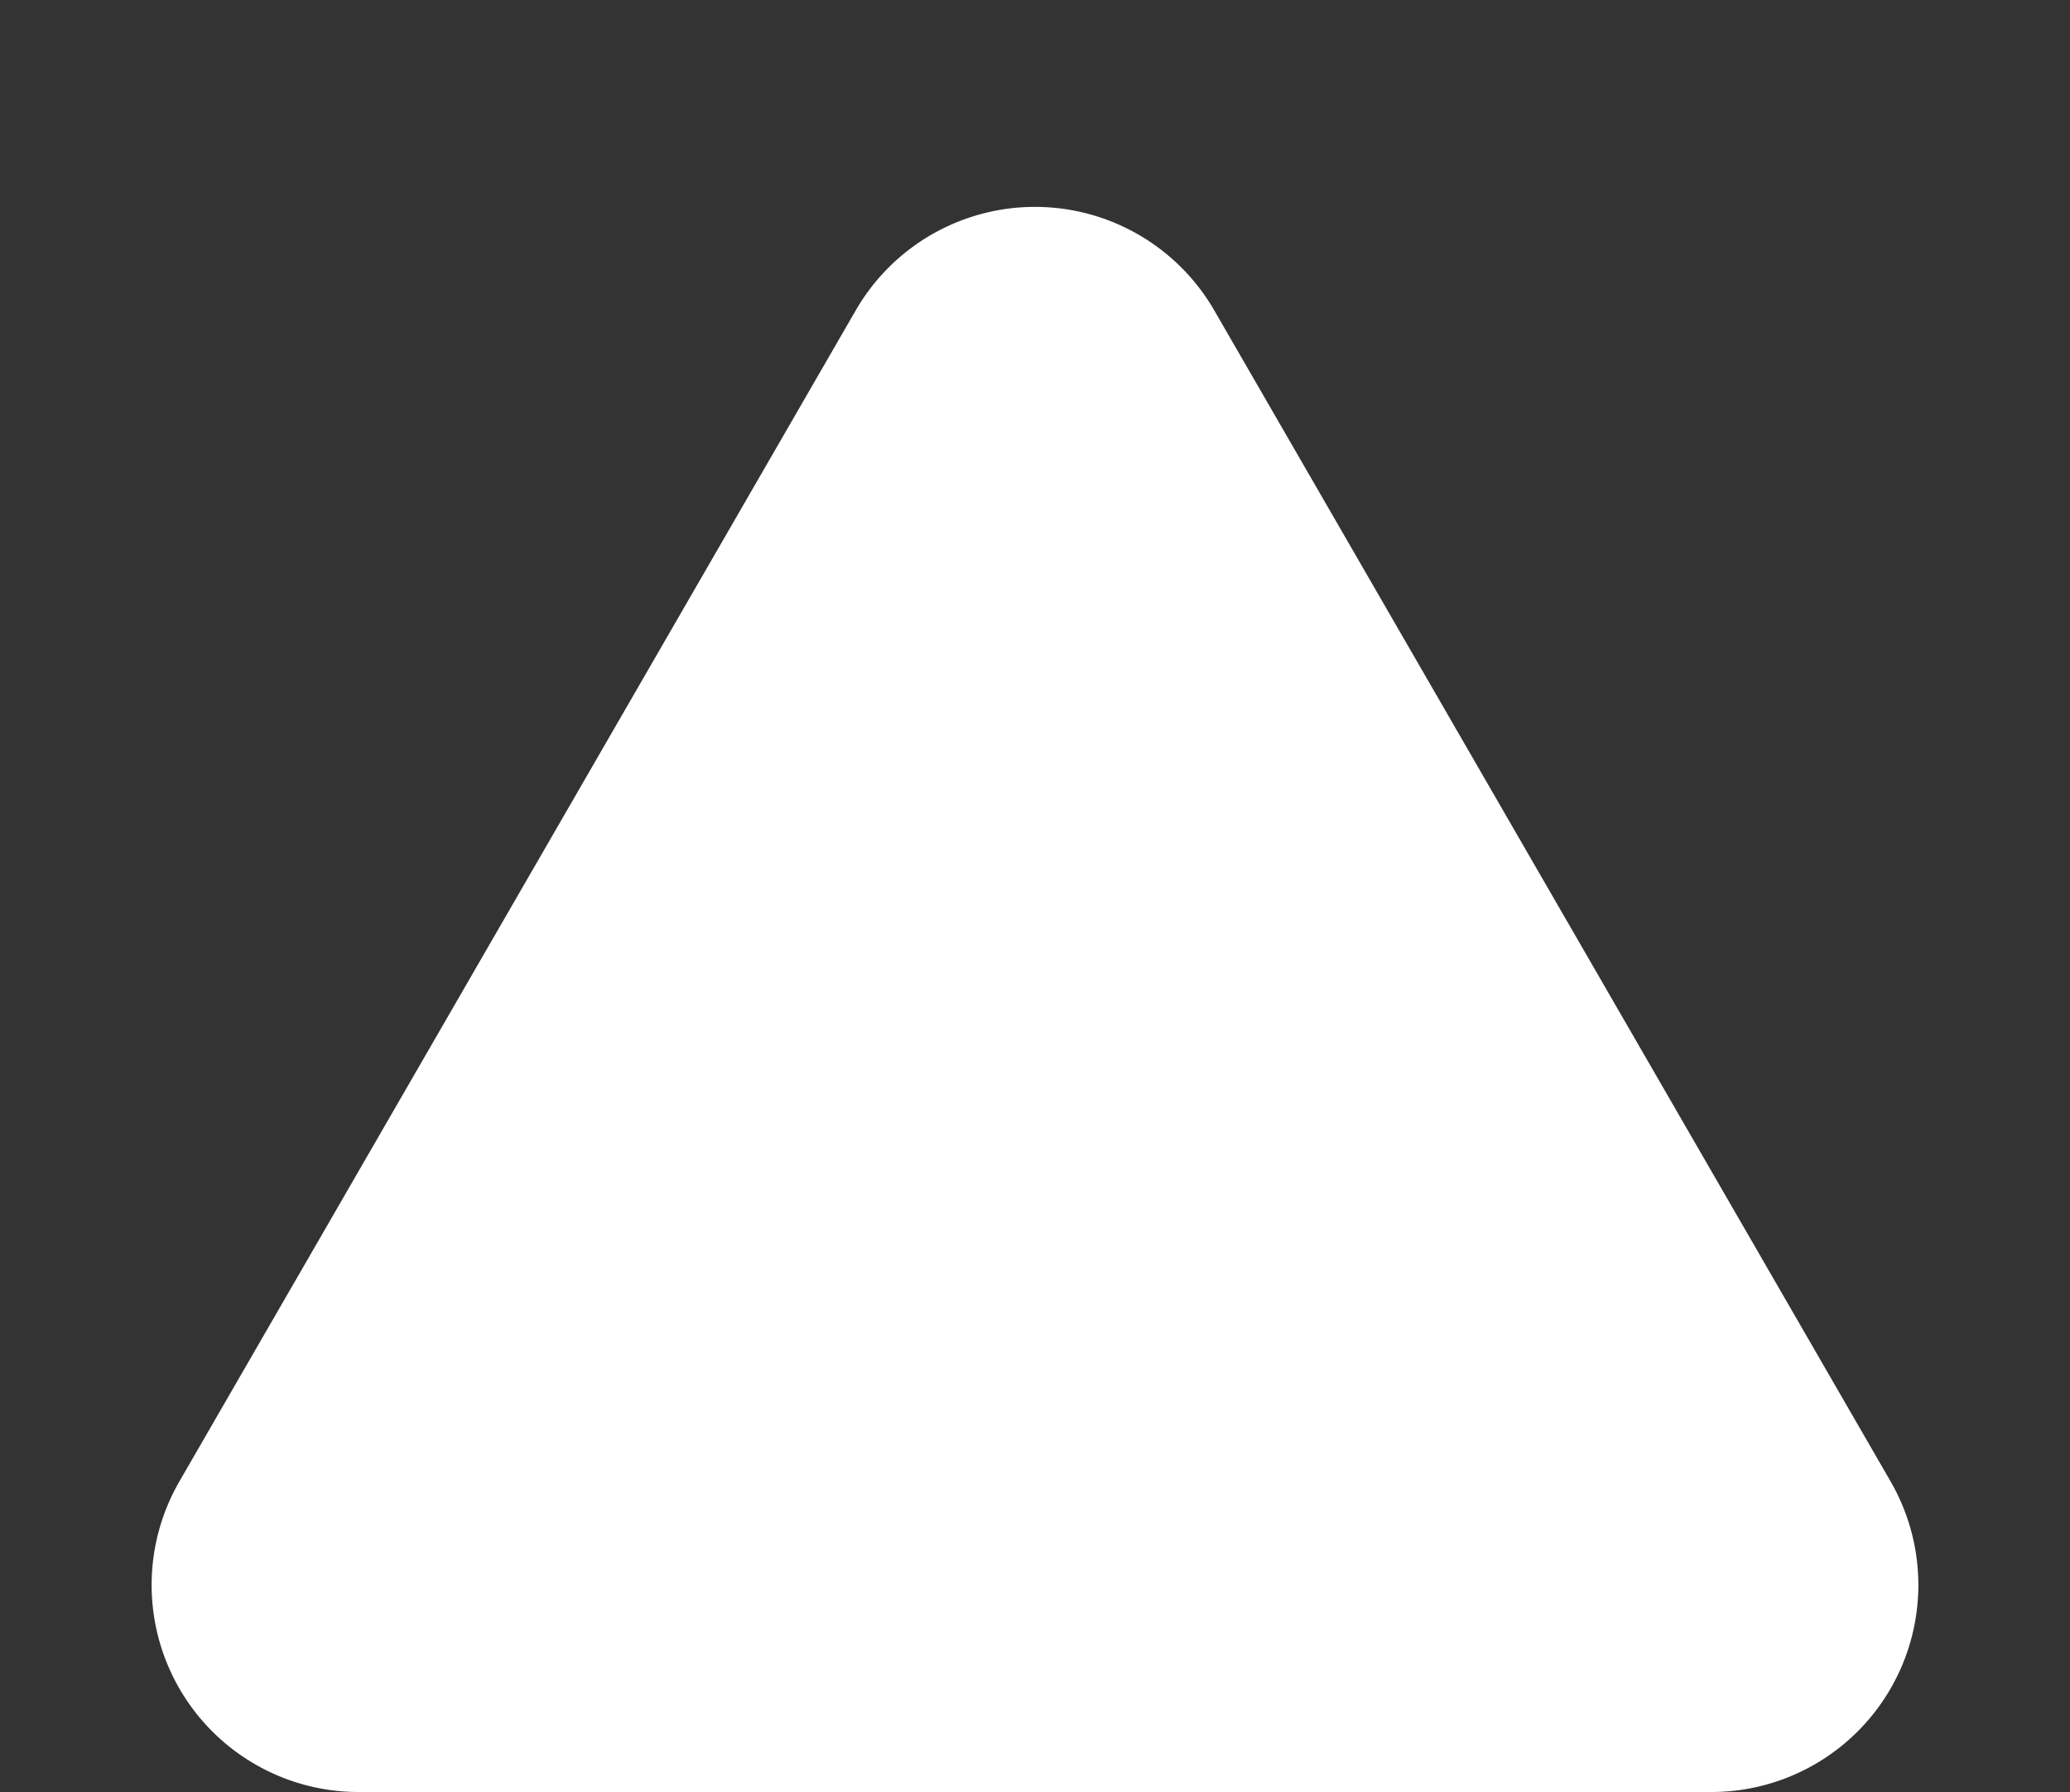 <svg xmlns="http://www.w3.org/2000/svg" width="200" height="173.125" viewBox="0 0 200 173.125">
  <rect x="0" y="0" width="200" height="173.125" fill="#333333" stroke="none"/>
  <path id="多角形_46" data-name="多角形 46" d="M82.681,29.983a20,20,0,0,1,34.637,0l65.351,113.139a20,20,0,0,1-17.319,30H34.649a20,20,0,0,1-17.319-30Z" fill="#fff"/>
</svg>
